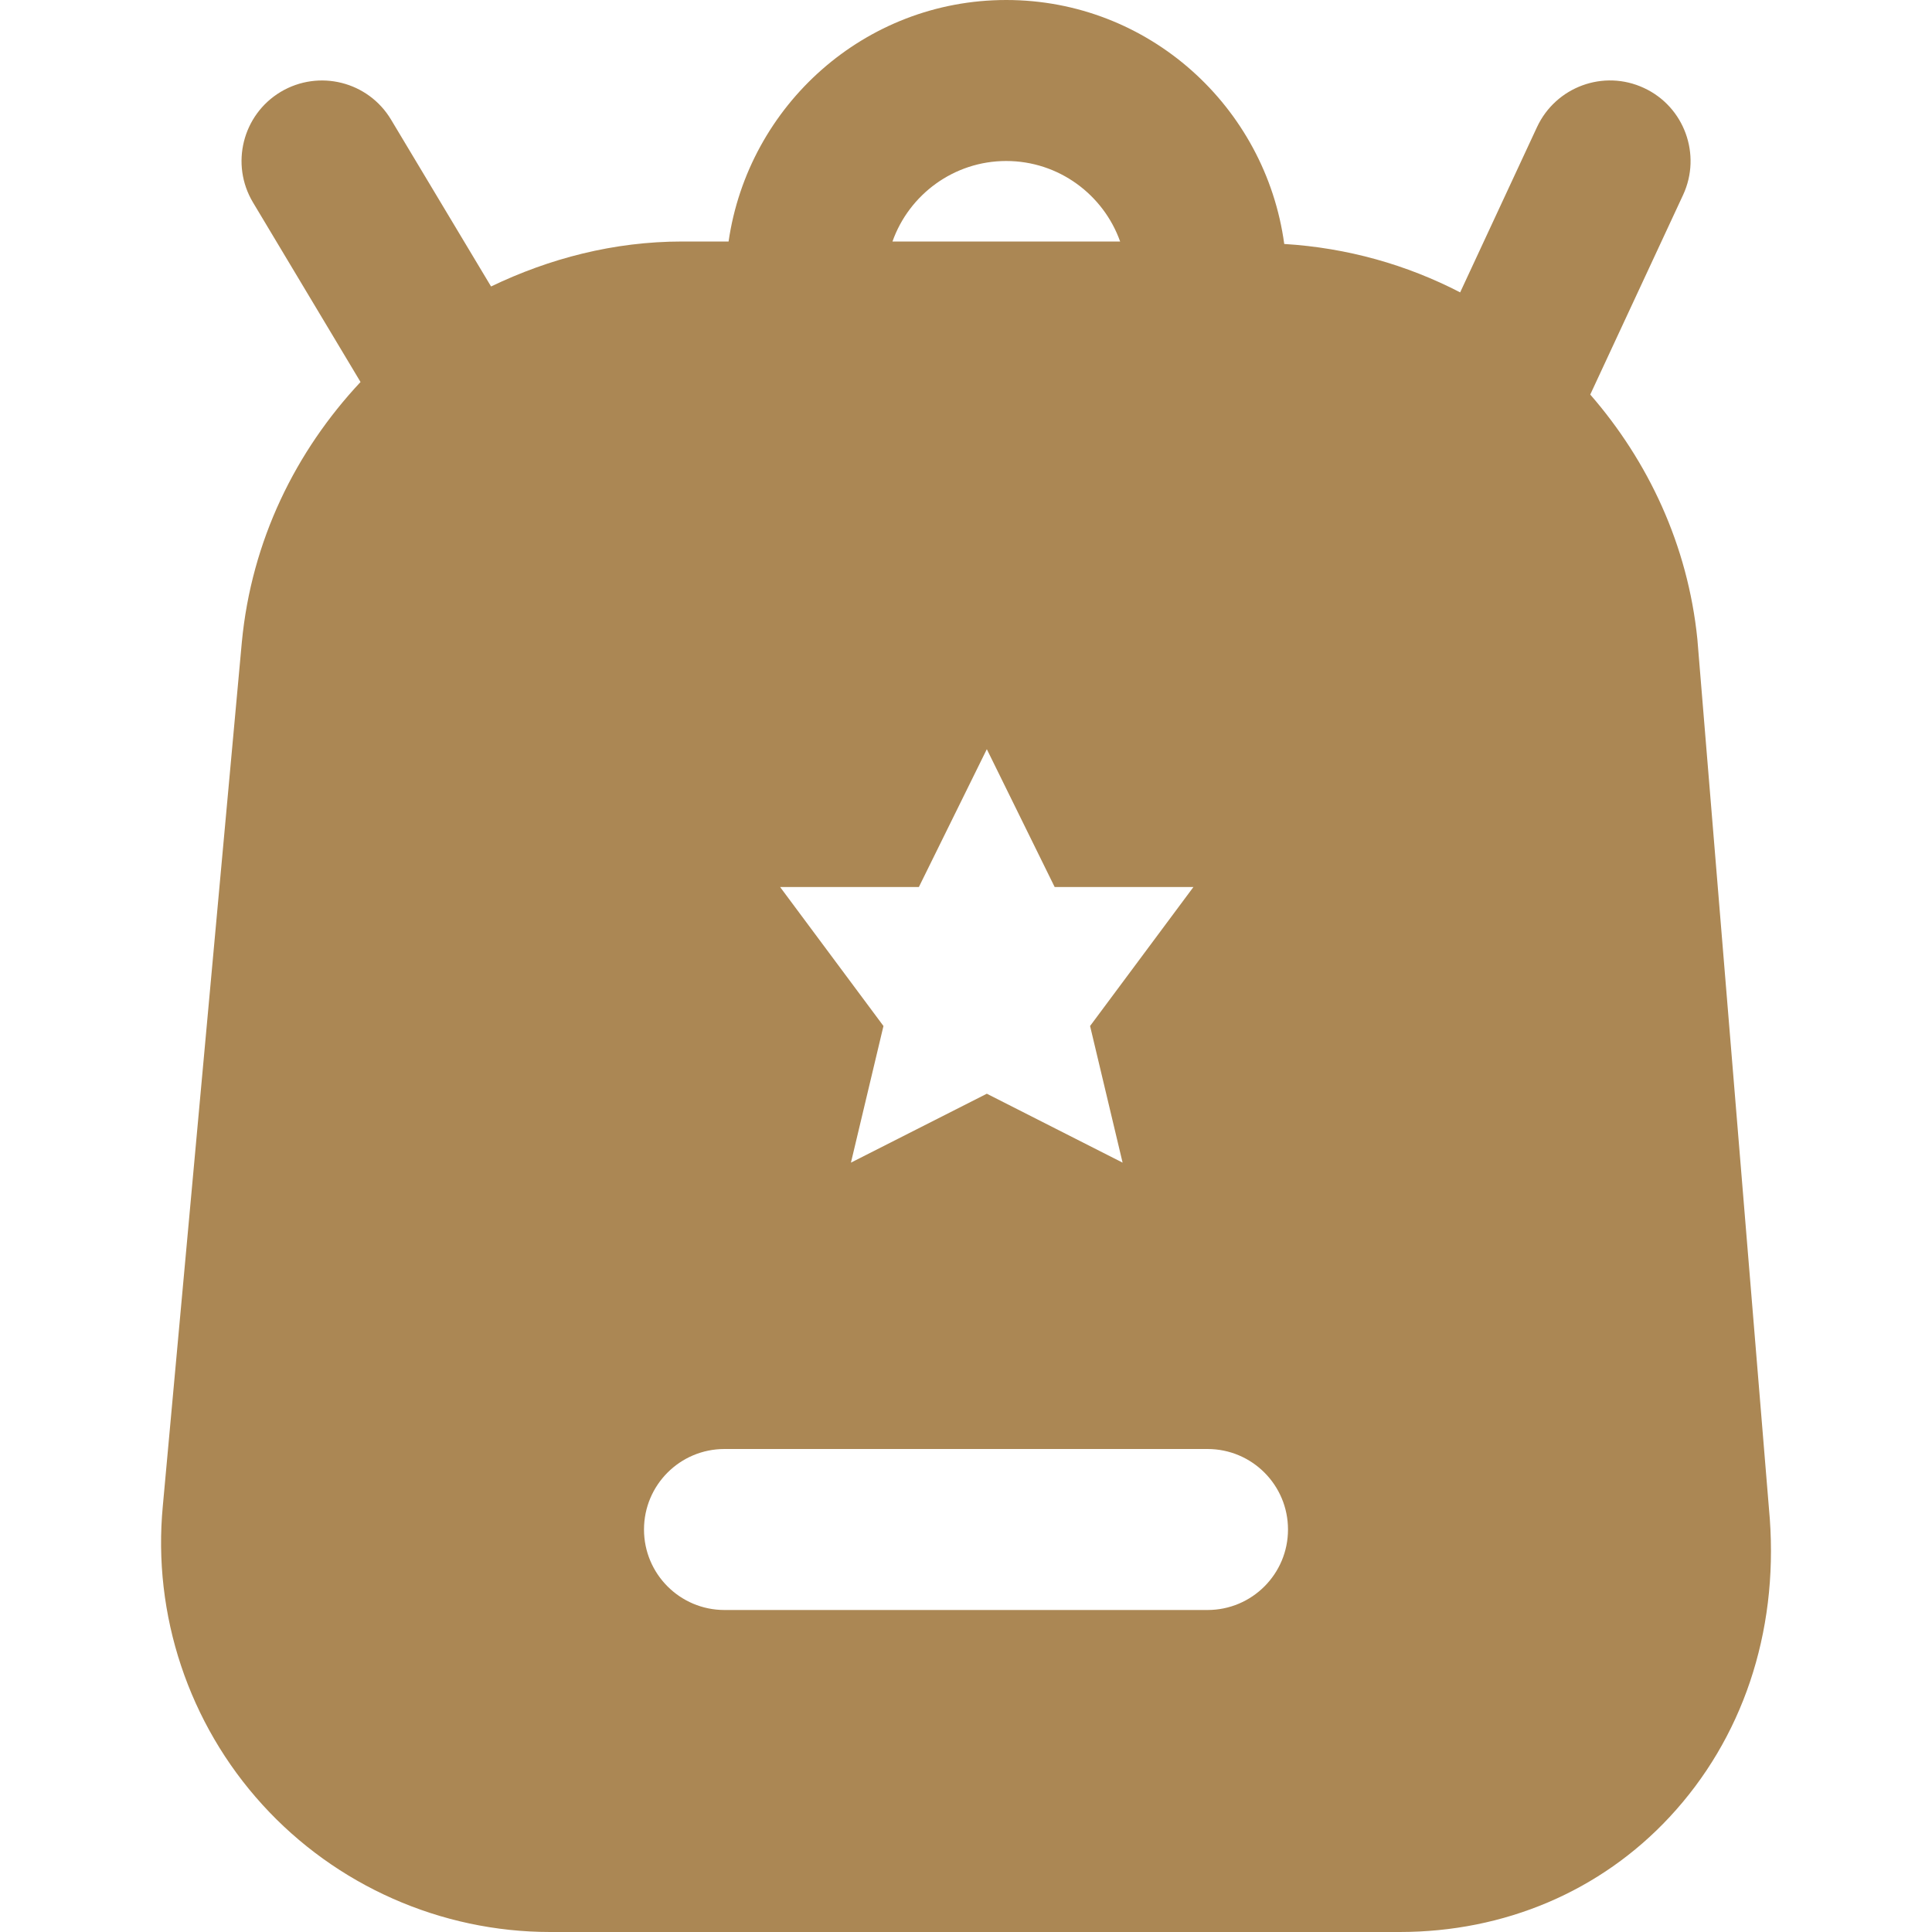 <svg width="18" height="18" viewBox="0 0 18 18" fill="none" xmlns="http://www.w3.org/2000/svg">
<path d="M16.489 14.153L15.814 5.955C15.725 5.077 15.356 4.297 14.816 3.676L15.681 1.816C15.855 1.441 15.692 0.994 15.317 0.82C14.94 0.644 14.495 0.809 14.32 1.184L13.604 2.724C13.107 2.467 12.554 2.309 11.965 2.273C11.791 0.994 10.702 0 9.375 0C8.057 0 6.972 0.981 6.788 2.25H6.358C5.716 2.25 5.117 2.409 4.575 2.669L3.643 1.114C3.43 0.759 2.971 0.644 2.615 0.856C2.26 1.069 2.144 1.53 2.357 1.886L3.359 3.559C2.755 4.204 2.343 5.036 2.253 5.984L1.517 14.03C1.42 15.044 1.758 16.059 2.444 16.813C3.129 17.567 4.107 18 5.126 18H13.04C14.018 18 14.912 17.62 15.555 16.929C16.233 16.201 16.565 15.218 16.489 14.153ZM9.375 1.5C9.864 1.5 10.281 1.814 10.436 2.25H8.315C8.469 1.814 8.886 1.5 9.375 1.5ZM8.561 8.264L9.194 6.98L9.826 8.264H11.119L10.156 9.559L10.459 10.832L9.194 10.19L7.928 10.832L8.231 9.559L7.268 8.264H8.561ZM11.25 15H6.75C6.335 15 6 14.664 6 14.25C6 13.836 6.335 13.5 6.75 13.5H11.25C11.665 13.5 12 13.836 12 14.25C12 14.664 11.665 15 11.25 15Z" fill="#AB8754"/>
</svg>
